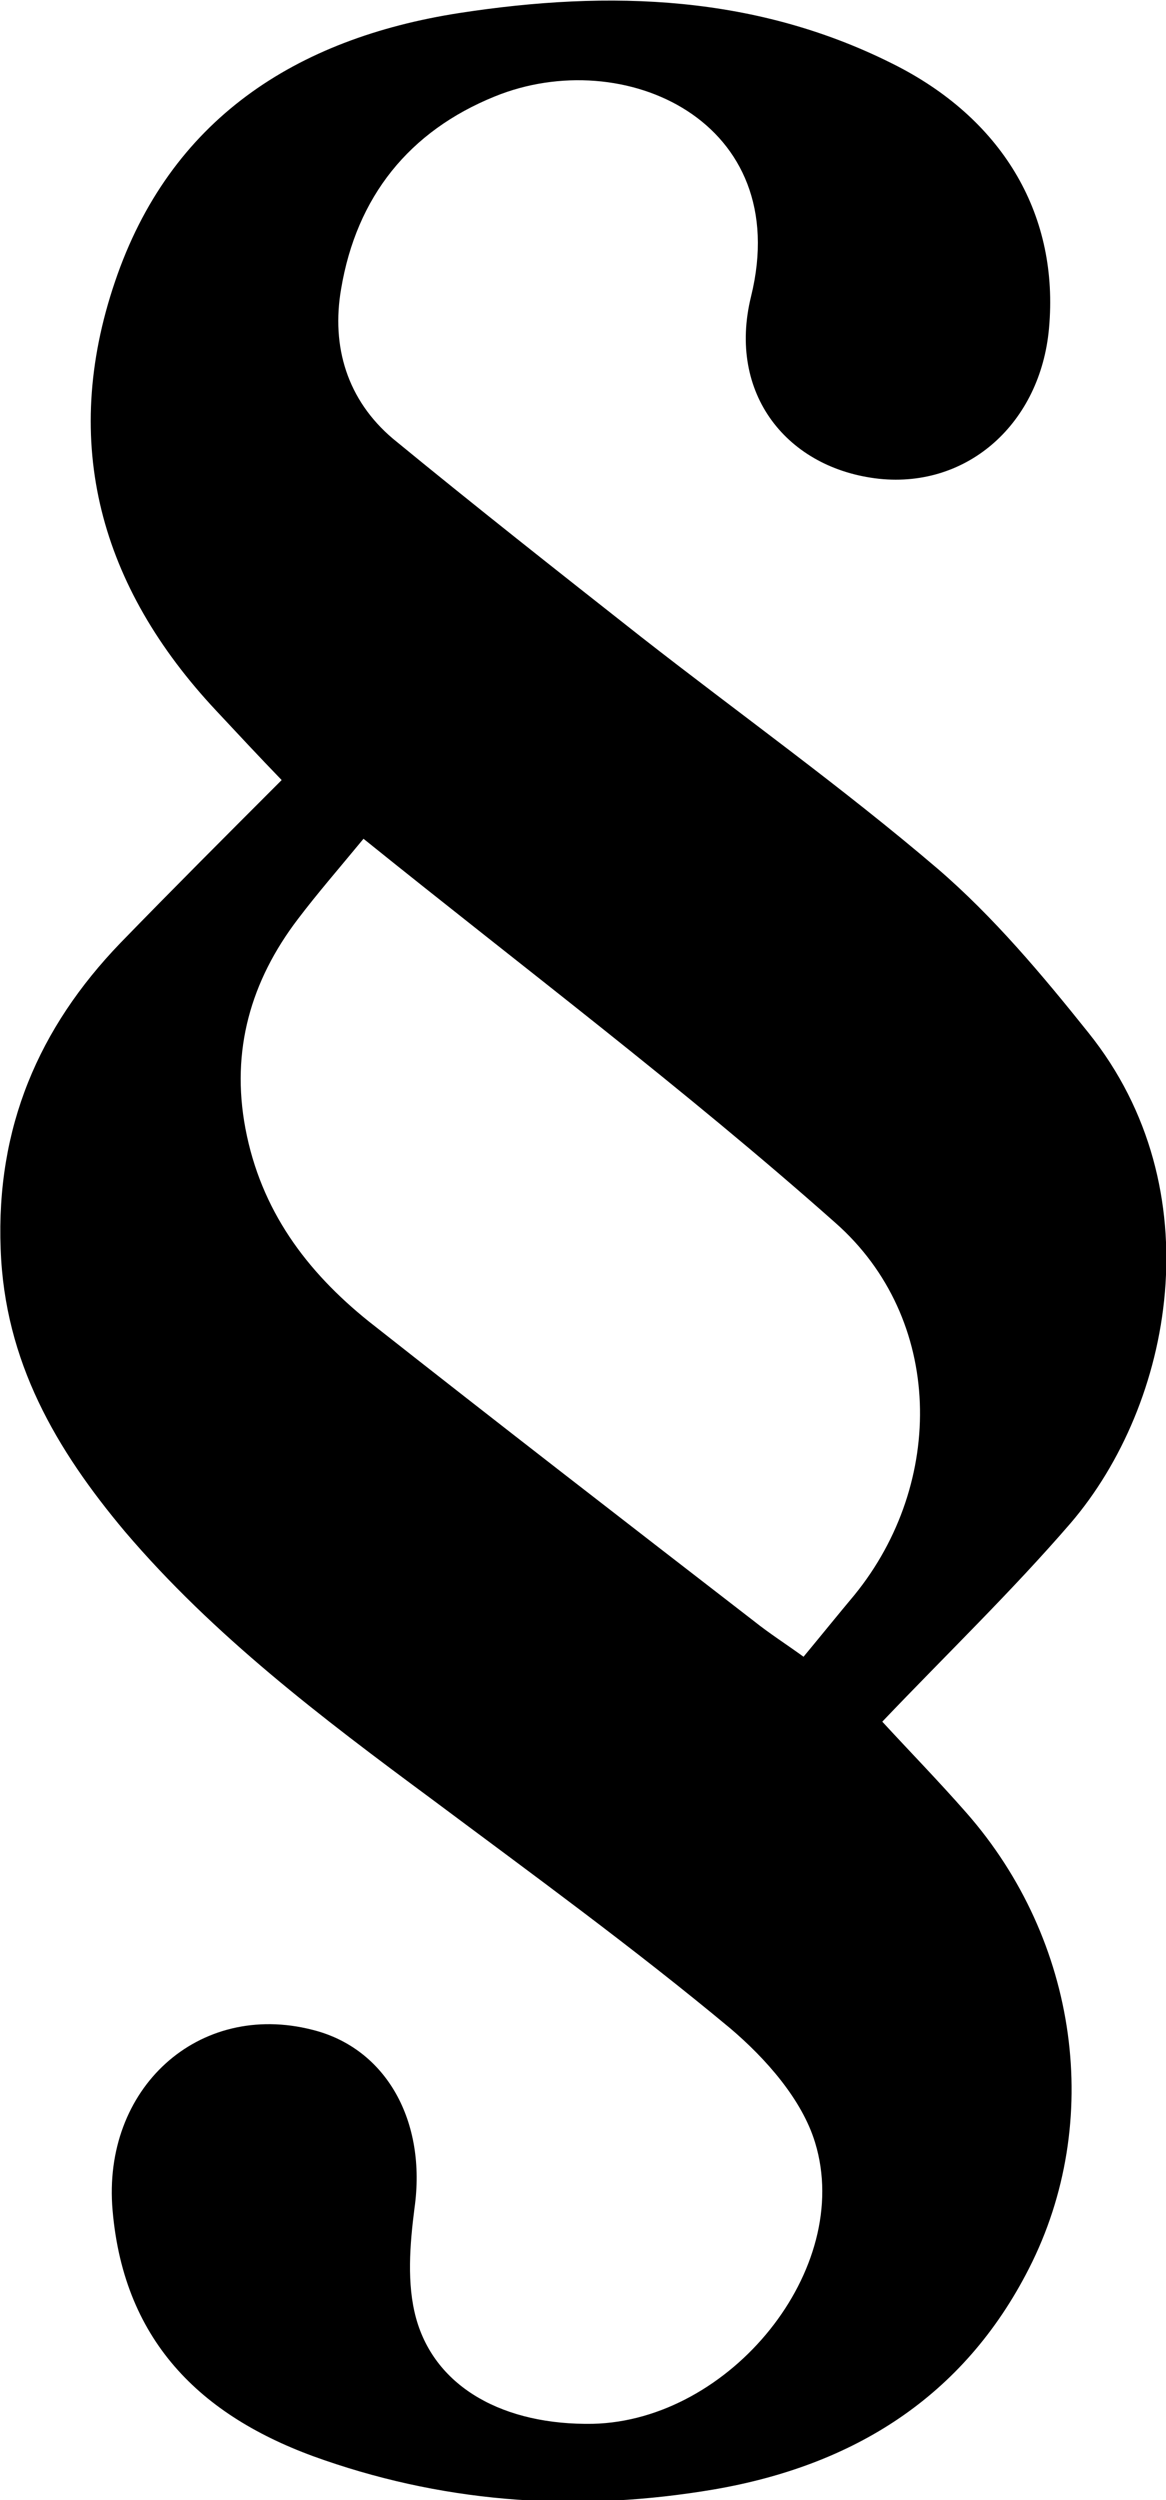 <?xml version="1.0" encoding="UTF-8" standalone="no"?>
<!DOCTYPE svg PUBLIC "-//W3C//DTD SVG 1.1//EN" "http://www.w3.org/Graphics/SVG/1.1/DTD/svg11.dtd">
<svg width="28px" height="60px" viewBox="0 0 28 60" version="1.1" xmlns="http://www.w3.org/2000/svg" xmlns:xlink="http://www.w3.org/1999/xlink" xml:space="preserve" xmlns:serif="http://www.serif.com/" style="fill-rule:evenodd;clip-rule:evenodd;stroke-linejoin:round;stroke-miterlimit:2;">
    <path d="M6.764,18.721C6.226,18.165 5.707,17.608 5.188,17.052C2.408,14.086 1.444,10.638 2.76,6.764C4.076,2.871 7.098,0.924 11.028,0.313C14.643,-0.244 18.202,-0.132 21.557,1.592C24.134,2.926 25.432,5.207 25.191,7.876C24.987,10.156 23.244,11.713 21.112,11.491C18.906,11.25 17.461,9.452 18.035,7.116C19.073,2.908 14.976,1.054 11.881,2.315C9.823,3.149 8.562,4.725 8.192,6.931C7.951,8.321 8.34,9.6 9.434,10.527C11.399,12.14 13.401,13.716 15.403,15.291C17.776,17.145 20.241,18.906 22.521,20.853C23.856,22.002 25.024,23.392 26.136,24.783C29.158,28.546 28.157,33.699 25.71,36.554C24.301,38.186 22.744,39.687 21.187,41.319C21.835,42.023 22.54,42.746 23.207,43.506C25.895,46.565 26.507,50.921 24.709,54.443C23.133,57.539 20.482,59.171 17.145,59.745C13.975,60.283 10.842,60.097 7.784,59.041C4.91,58.058 2.982,56.26 2.704,53.053C2.445,50.124 4.762,48.011 7.506,48.715C9.285,49.16 10.249,50.921 9.953,52.998C9.841,53.869 9.767,54.814 9.99,55.63C10.453,57.317 12.122,58.207 14.235,58.17C17.535,58.095 20.501,54.462 19.574,51.422C19.259,50.384 18.387,49.401 17.535,48.678C15.217,46.75 12.77,44.971 10.36,43.172C7.728,41.226 5.133,39.261 3.001,36.758C1.351,34.793 0.109,32.68 0.016,29.973C-0.095,27.063 0.925,24.672 2.89,22.632C4.15,21.335 5.429,20.056 6.764,18.721ZM8.729,20.13C8.117,20.871 7.617,21.446 7.153,22.058C6.023,23.541 5.541,25.209 5.893,27.081C6.264,29.046 7.357,30.511 8.859,31.716C11.918,34.126 15.013,36.517 18.109,38.909C18.48,39.205 18.888,39.465 19.296,39.761C19.741,39.224 20.13,38.742 20.519,38.278C22.707,35.59 22.67,31.642 20.056,29.343C16.441,26.136 12.548,23.207 8.729,20.13Z" style="fill-rule:nonzero;"/>
</svg>
